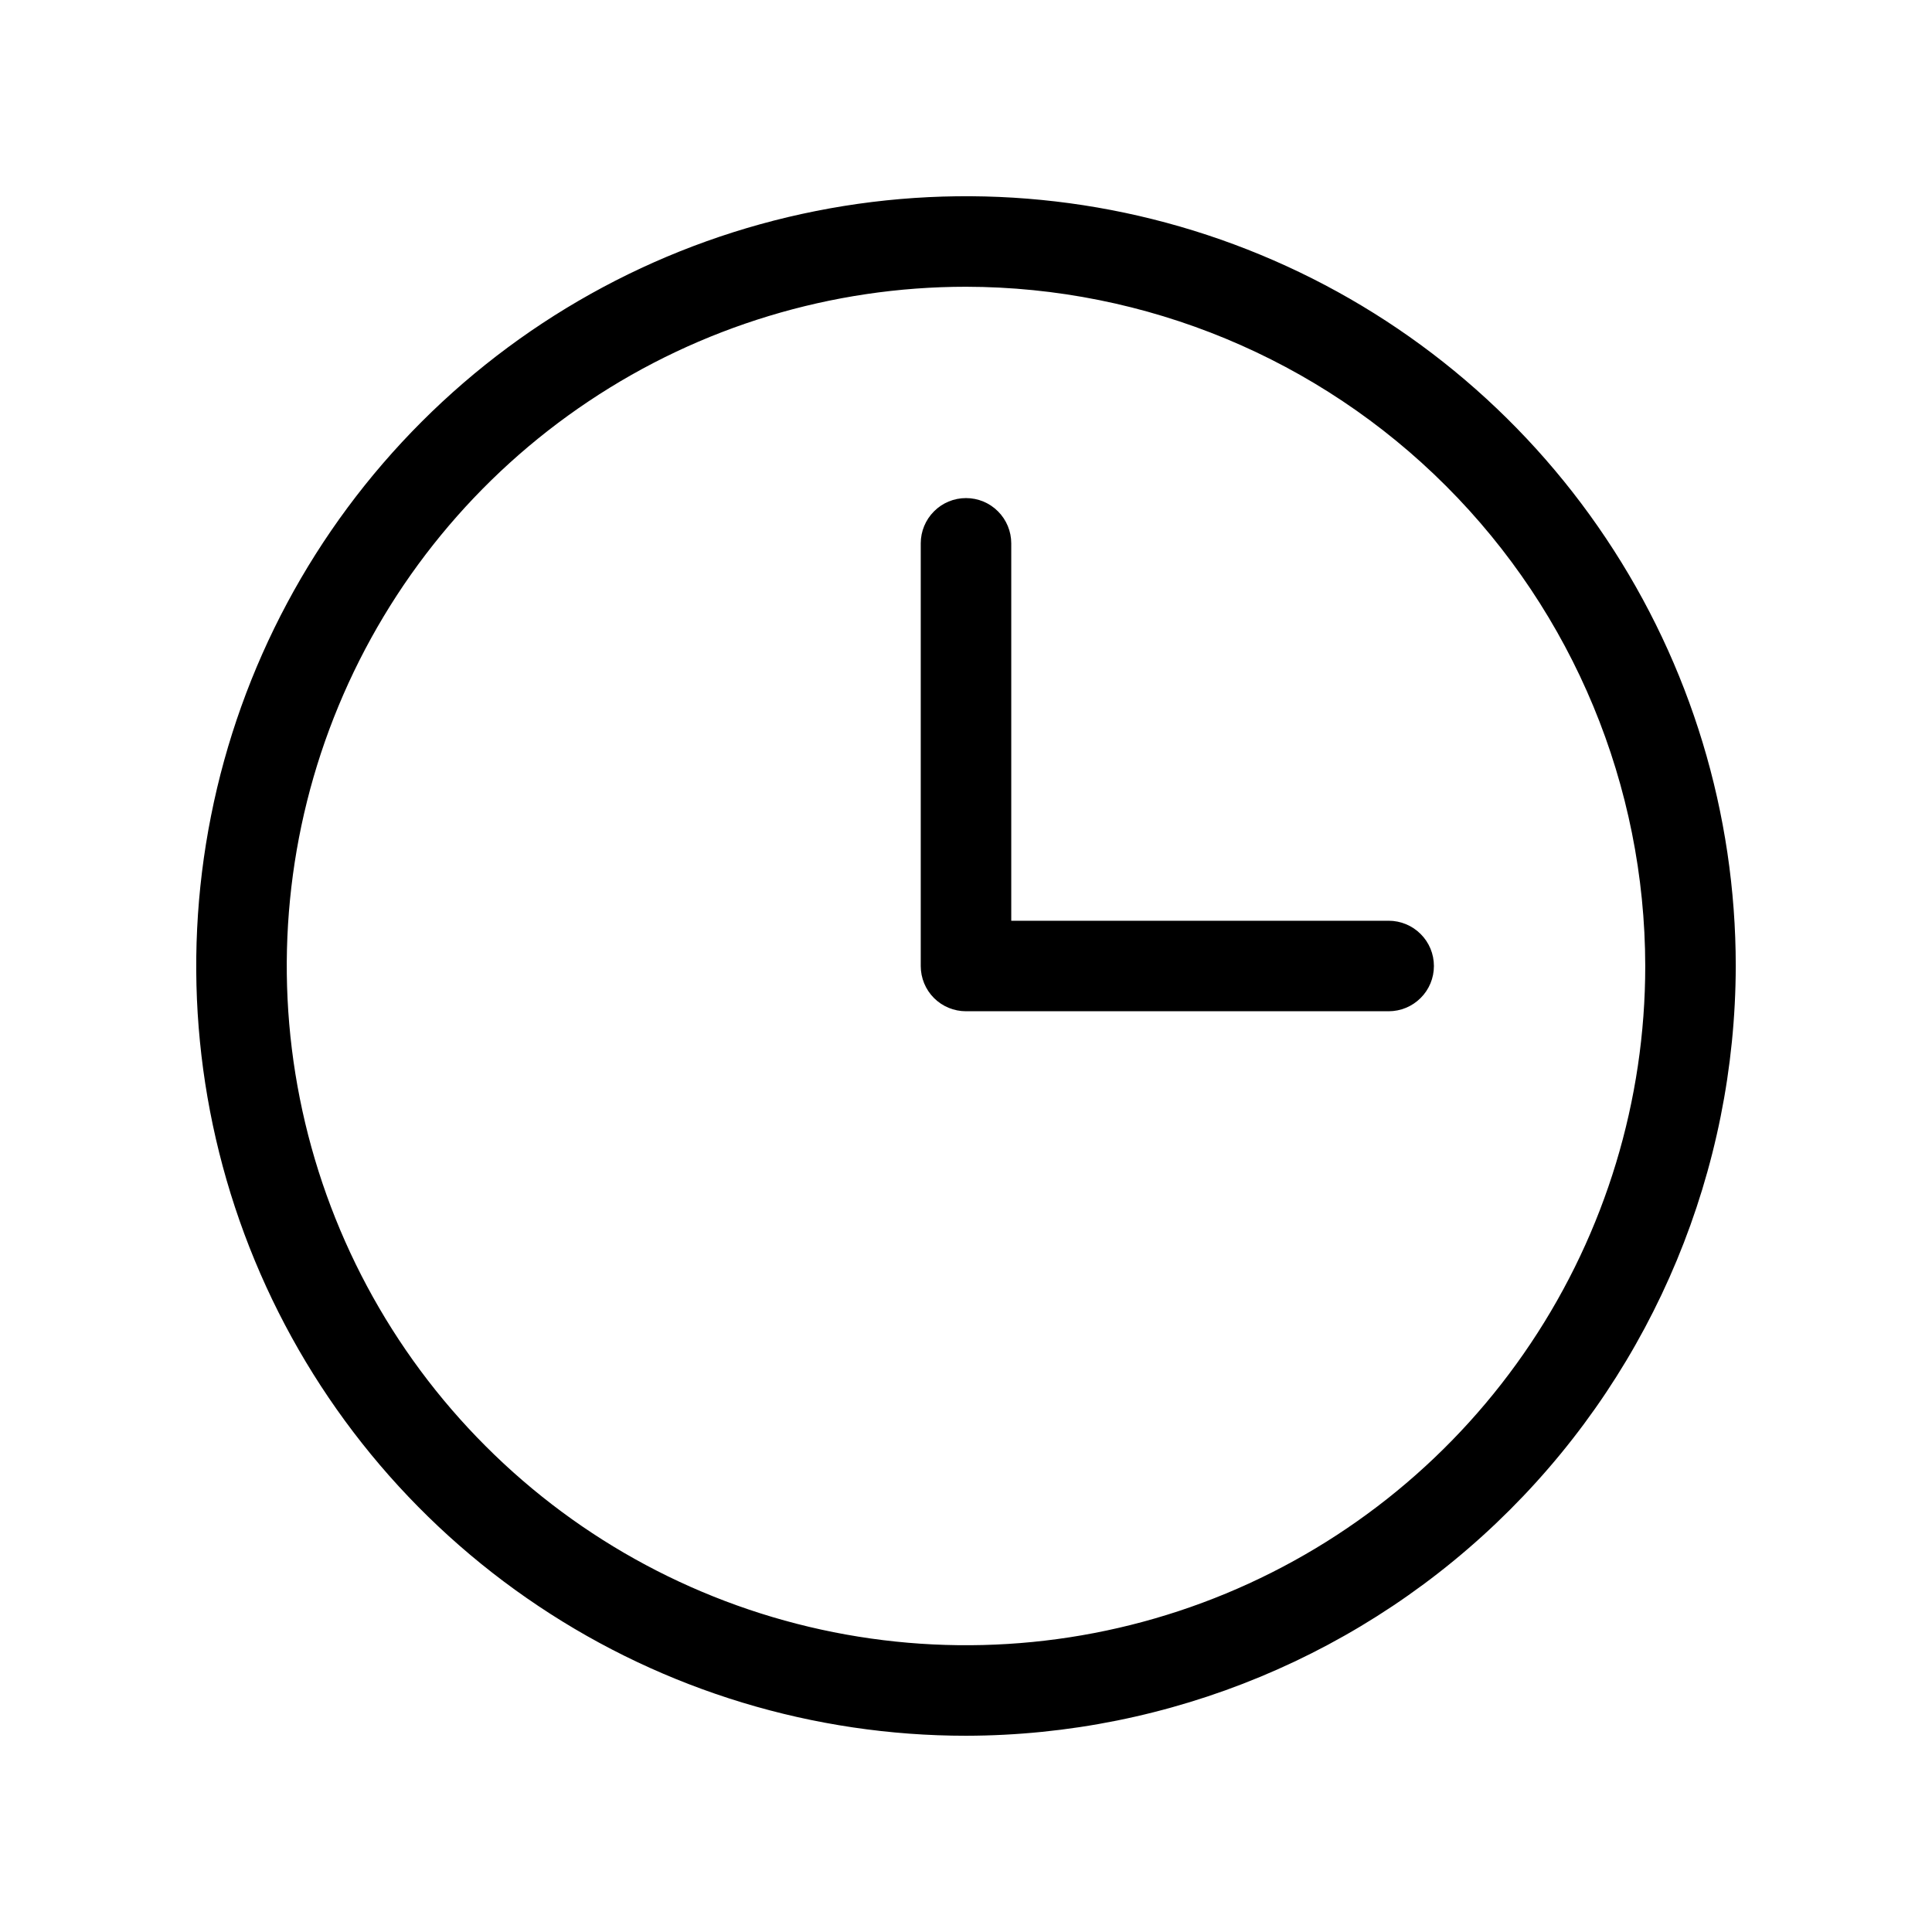 <svg width="26" height="26" viewBox="0 0 26 26" fill="none" xmlns="http://www.w3.org/2000/svg">
<path d="M13 23.359C10.951 23.359 8.948 22.752 7.245 21.613C5.541 20.475 4.213 18.857 3.429 16.964C2.645 15.071 2.44 12.989 2.84 10.979C3.239 8.969 4.226 7.124 5.675 5.675C7.124 4.226 8.969 3.239 10.979 2.84C12.989 2.44 15.071 2.645 16.964 3.429C18.857 4.213 20.475 5.541 21.613 7.245C22.752 8.948 23.359 10.951 23.359 13C23.354 15.746 22.261 18.378 20.319 20.319C18.378 22.261 15.746 23.354 13 23.359V23.359ZM13 3.859C11.192 3.859 9.425 4.395 7.922 5.4C6.419 6.404 5.247 7.832 4.555 9.502C3.863 11.172 3.682 13.01 4.035 14.783C4.388 16.556 5.258 18.185 6.537 19.463C7.815 20.742 9.444 21.612 11.217 21.965C12.99 22.318 14.828 22.137 16.498 21.445C18.168 20.753 19.596 19.581 20.6 18.078C21.605 16.575 22.141 14.808 22.141 13C22.138 10.577 21.174 8.253 19.46 6.54C17.747 4.826 15.423 3.862 13 3.859ZM19.297 13C19.297 12.838 19.233 12.683 19.118 12.569C19.004 12.455 18.849 12.391 18.688 12.391H13.609V7.312C13.609 7.151 13.545 6.996 13.431 6.882C13.317 6.767 13.162 6.703 13 6.703C12.838 6.703 12.683 6.767 12.569 6.882C12.455 6.996 12.391 7.151 12.391 7.312V13C12.391 13.162 12.455 13.317 12.569 13.431C12.683 13.545 12.838 13.609 13 13.609H18.688C18.849 13.609 19.004 13.545 19.118 13.431C19.233 13.317 19.297 13.162 19.297 13V13Z" fill="black"/>
</svg>

